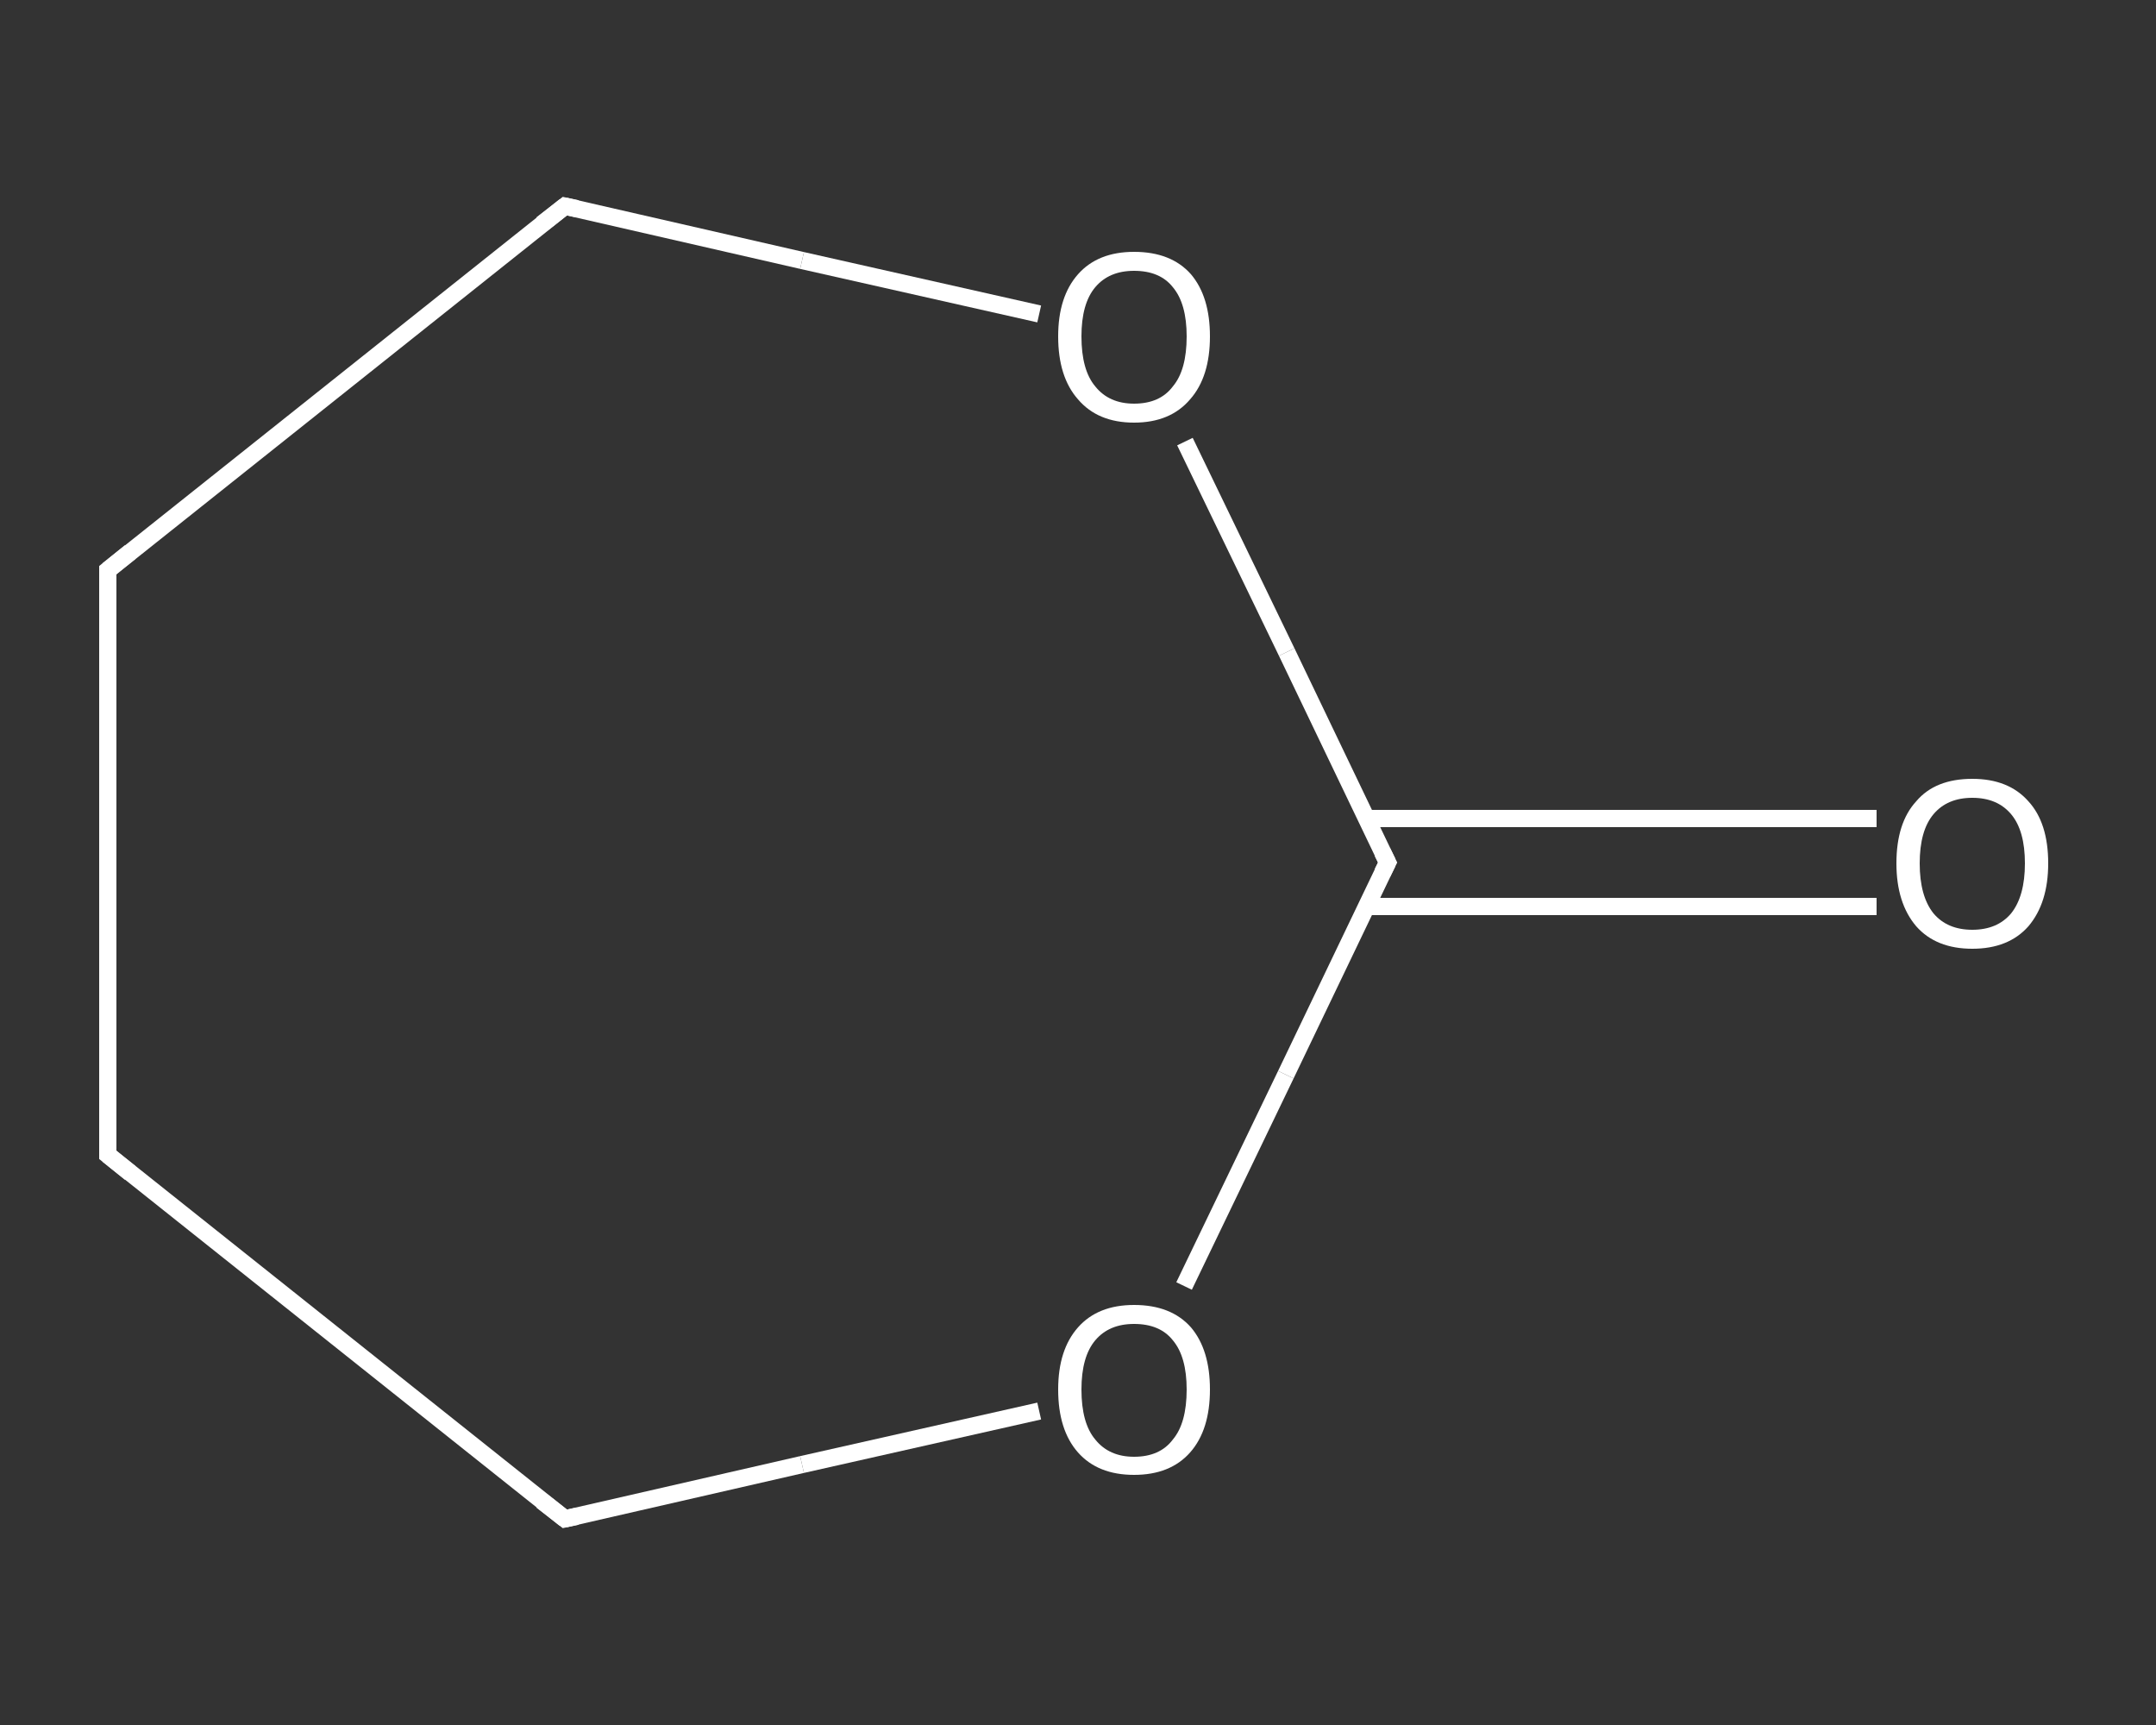 <?xml version='1.0' encoding='iso-8859-1'?>
<svg version='1.1' baseProfile='full'
              xmlns='http://www.w3.org/2000/svg'
                      xmlns:rdkit='http://www.rdkit.org/xml'
                      xmlns:xlink='http://www.w3.org/1999/xlink'
                  xml:space='preserve'
width='250px' height='200px' viewBox='0 0 250 200'>
<rect x="0" y="0" width="250" height="200" fill="#333333" stroke="none"/>
<!-- END OF HEADER -->
<rect style='opacity:1.0;fill:transparent;stroke:none' width='250.0' height='200.0' x='0.0' y='0.0'> </rect>
<path class='bond-0 atom-0 atom-1' d='M 217.6,105.1 L 188.1,105.1' style='fill:none;fill-rule:evenodd;stroke:#FFFFFF;stroke-width:2.0px;stroke-linecap:butt;stroke-linejoin:miter;stroke-opacity:1' />
<path class='bond-0 atom-0 atom-1' d='M 188.1,105.1 L 158.5,105.1' style='fill:none;fill-rule:evenodd;stroke:#FFFFFF;stroke-width:2.0px;stroke-linecap:butt;stroke-linejoin:miter;stroke-opacity:1' />
<path class='bond-0 atom-0 atom-1' d='M 217.6,94.9 L 188.1,94.9' style='fill:none;fill-rule:evenodd;stroke:#FFFFFF;stroke-width:2.0px;stroke-linecap:butt;stroke-linejoin:miter;stroke-opacity:1' />
<path class='bond-0 atom-0 atom-1' d='M 188.1,94.9 L 158.5,94.9' style='fill:none;fill-rule:evenodd;stroke:#FFFFFF;stroke-width:2.0px;stroke-linecap:butt;stroke-linejoin:miter;stroke-opacity:1' />
<path class='bond-1 atom-1 atom-2' d='M 160.9,100.0 L 149.2,75.6' style='fill:none;fill-rule:evenodd;stroke:#FFFFFF;stroke-width:2.0px;stroke-linecap:butt;stroke-linejoin:miter;stroke-opacity:1' />
<path class='bond-1 atom-1 atom-2' d='M 149.2,75.6 L 137.4,51.2' style='fill:none;fill-rule:evenodd;stroke:#FFFFFF;stroke-width:2.0px;stroke-linecap:butt;stroke-linejoin:miter;stroke-opacity:1' />
<path class='bond-2 atom-2 atom-3' d='M 120.5,36.4 L 93.0,30.2' style='fill:none;fill-rule:evenodd;stroke:#FFFFFF;stroke-width:2.0px;stroke-linecap:butt;stroke-linejoin:miter;stroke-opacity:1' />
<path class='bond-2 atom-2 atom-3' d='M 93.0,30.2 L 65.5,23.9' style='fill:none;fill-rule:evenodd;stroke:#FFFFFF;stroke-width:2.0px;stroke-linecap:butt;stroke-linejoin:miter;stroke-opacity:1' />
<path class='bond-3 atom-3 atom-4' d='M 65.5,23.9 L 12.5,66.1' style='fill:none;fill-rule:evenodd;stroke:#FFFFFF;stroke-width:2.0px;stroke-linecap:butt;stroke-linejoin:miter;stroke-opacity:1' />
<path class='bond-4 atom-4 atom-5' d='M 12.5,66.1 L 12.5,133.9' style='fill:none;fill-rule:evenodd;stroke:#FFFFFF;stroke-width:2.0px;stroke-linecap:butt;stroke-linejoin:miter;stroke-opacity:1' />
<path class='bond-5 atom-5 atom-6' d='M 12.5,133.9 L 65.5,176.1' style='fill:none;fill-rule:evenodd;stroke:#FFFFFF;stroke-width:2.0px;stroke-linecap:butt;stroke-linejoin:miter;stroke-opacity:1' />
<path class='bond-6 atom-6 atom-7' d='M 65.5,176.1 L 93.0,169.8' style='fill:none;fill-rule:evenodd;stroke:#FFFFFF;stroke-width:2.0px;stroke-linecap:butt;stroke-linejoin:miter;stroke-opacity:1' />
<path class='bond-6 atom-6 atom-7' d='M 93.0,169.8 L 120.5,163.6' style='fill:none;fill-rule:evenodd;stroke:#FFFFFF;stroke-width:2.0px;stroke-linecap:butt;stroke-linejoin:miter;stroke-opacity:1' />
<path class='bond-7 atom-7 atom-1' d='M 137.3,149.1 L 149.1,124.6' style='fill:none;fill-rule:evenodd;stroke:#FFFFFF;stroke-width:2.0px;stroke-linecap:butt;stroke-linejoin:miter;stroke-opacity:1' />
<path class='bond-7 atom-7 atom-1' d='M 149.1,124.6 L 160.9,100.0' style='fill:none;fill-rule:evenodd;stroke:#FFFFFF;stroke-width:2.0px;stroke-linecap:butt;stroke-linejoin:miter;stroke-opacity:1' />
<path d='M 160.3,98.8 L 160.9,100.0 L 160.3,101.2' style='fill:none;stroke:#FFFFFF;stroke-width:2.0px;stroke-linecap:butt;stroke-linejoin:miter;stroke-opacity:1;' />
<path d='M 66.9,24.2 L 65.5,23.9 L 62.8,26.0' style='fill:none;stroke:#FFFFFF;stroke-width:2.0px;stroke-linecap:butt;stroke-linejoin:miter;stroke-opacity:1;' />
<path d='M 15.1,64.0 L 12.5,66.1 L 12.5,69.5' style='fill:none;stroke:#FFFFFF;stroke-width:2.0px;stroke-linecap:butt;stroke-linejoin:miter;stroke-opacity:1;' />
<path d='M 12.5,130.5 L 12.5,133.9 L 15.1,136.0' style='fill:none;stroke:#FFFFFF;stroke-width:2.0px;stroke-linecap:butt;stroke-linejoin:miter;stroke-opacity:1;' />
<path d='M 62.8,174.0 L 65.5,176.1 L 66.9,175.8' style='fill:none;stroke:#FFFFFF;stroke-width:2.0px;stroke-linecap:butt;stroke-linejoin:miter;stroke-opacity:1;' />
<path class='atom-0' d='M 219.9 100.1
Q 219.9 95.4, 222.2 92.9
Q 224.4 90.3, 228.7 90.3
Q 232.9 90.3, 235.2 92.9
Q 237.5 95.4, 237.5 100.1
Q 237.5 104.7, 235.2 107.4
Q 232.9 110.0, 228.7 110.0
Q 224.5 110.0, 222.2 107.4
Q 219.9 104.7, 219.9 100.1
M 228.7 107.8
Q 231.6 107.8, 233.2 105.9
Q 234.8 103.9, 234.8 100.1
Q 234.8 96.3, 233.2 94.4
Q 231.6 92.5, 228.7 92.5
Q 225.8 92.5, 224.2 94.4
Q 222.6 96.3, 222.6 100.1
Q 222.6 103.9, 224.2 105.9
Q 225.8 107.8, 228.7 107.8
' fill='#FFFFFF'/>
<path class='atom-2' d='M 122.7 39.0
Q 122.7 34.4, 125.0 31.8
Q 127.3 29.2, 131.5 29.2
Q 135.8 29.2, 138.1 31.8
Q 140.3 34.4, 140.3 39.0
Q 140.3 43.7, 138.0 46.3
Q 135.7 49.0, 131.5 49.0
Q 127.3 49.0, 125.0 46.3
Q 122.7 43.7, 122.7 39.0
M 131.5 46.8
Q 134.5 46.8, 136.0 44.8
Q 137.6 42.9, 137.6 39.0
Q 137.6 35.2, 136.0 33.3
Q 134.5 31.4, 131.5 31.4
Q 128.6 31.4, 127.0 33.3
Q 125.4 35.2, 125.4 39.0
Q 125.4 42.9, 127.0 44.8
Q 128.6 46.8, 131.5 46.8
' fill='#FFFFFF'/>
<path class='atom-7' d='M 122.7 161.1
Q 122.7 156.5, 125.0 153.9
Q 127.3 151.3, 131.5 151.3
Q 135.8 151.3, 138.1 153.9
Q 140.3 156.5, 140.3 161.1
Q 140.3 165.8, 138.0 168.4
Q 135.7 171.0, 131.5 171.0
Q 127.3 171.0, 125.0 168.4
Q 122.7 165.8, 122.7 161.1
M 131.5 168.9
Q 134.5 168.9, 136.0 166.9
Q 137.6 165.0, 137.6 161.1
Q 137.6 157.3, 136.0 155.4
Q 134.5 153.5, 131.5 153.5
Q 128.6 153.5, 127.0 155.4
Q 125.4 157.3, 125.4 161.1
Q 125.4 165.0, 127.0 166.9
Q 128.6 168.9, 131.5 168.9
' fill='#FFFFFF'/>
</svg>
